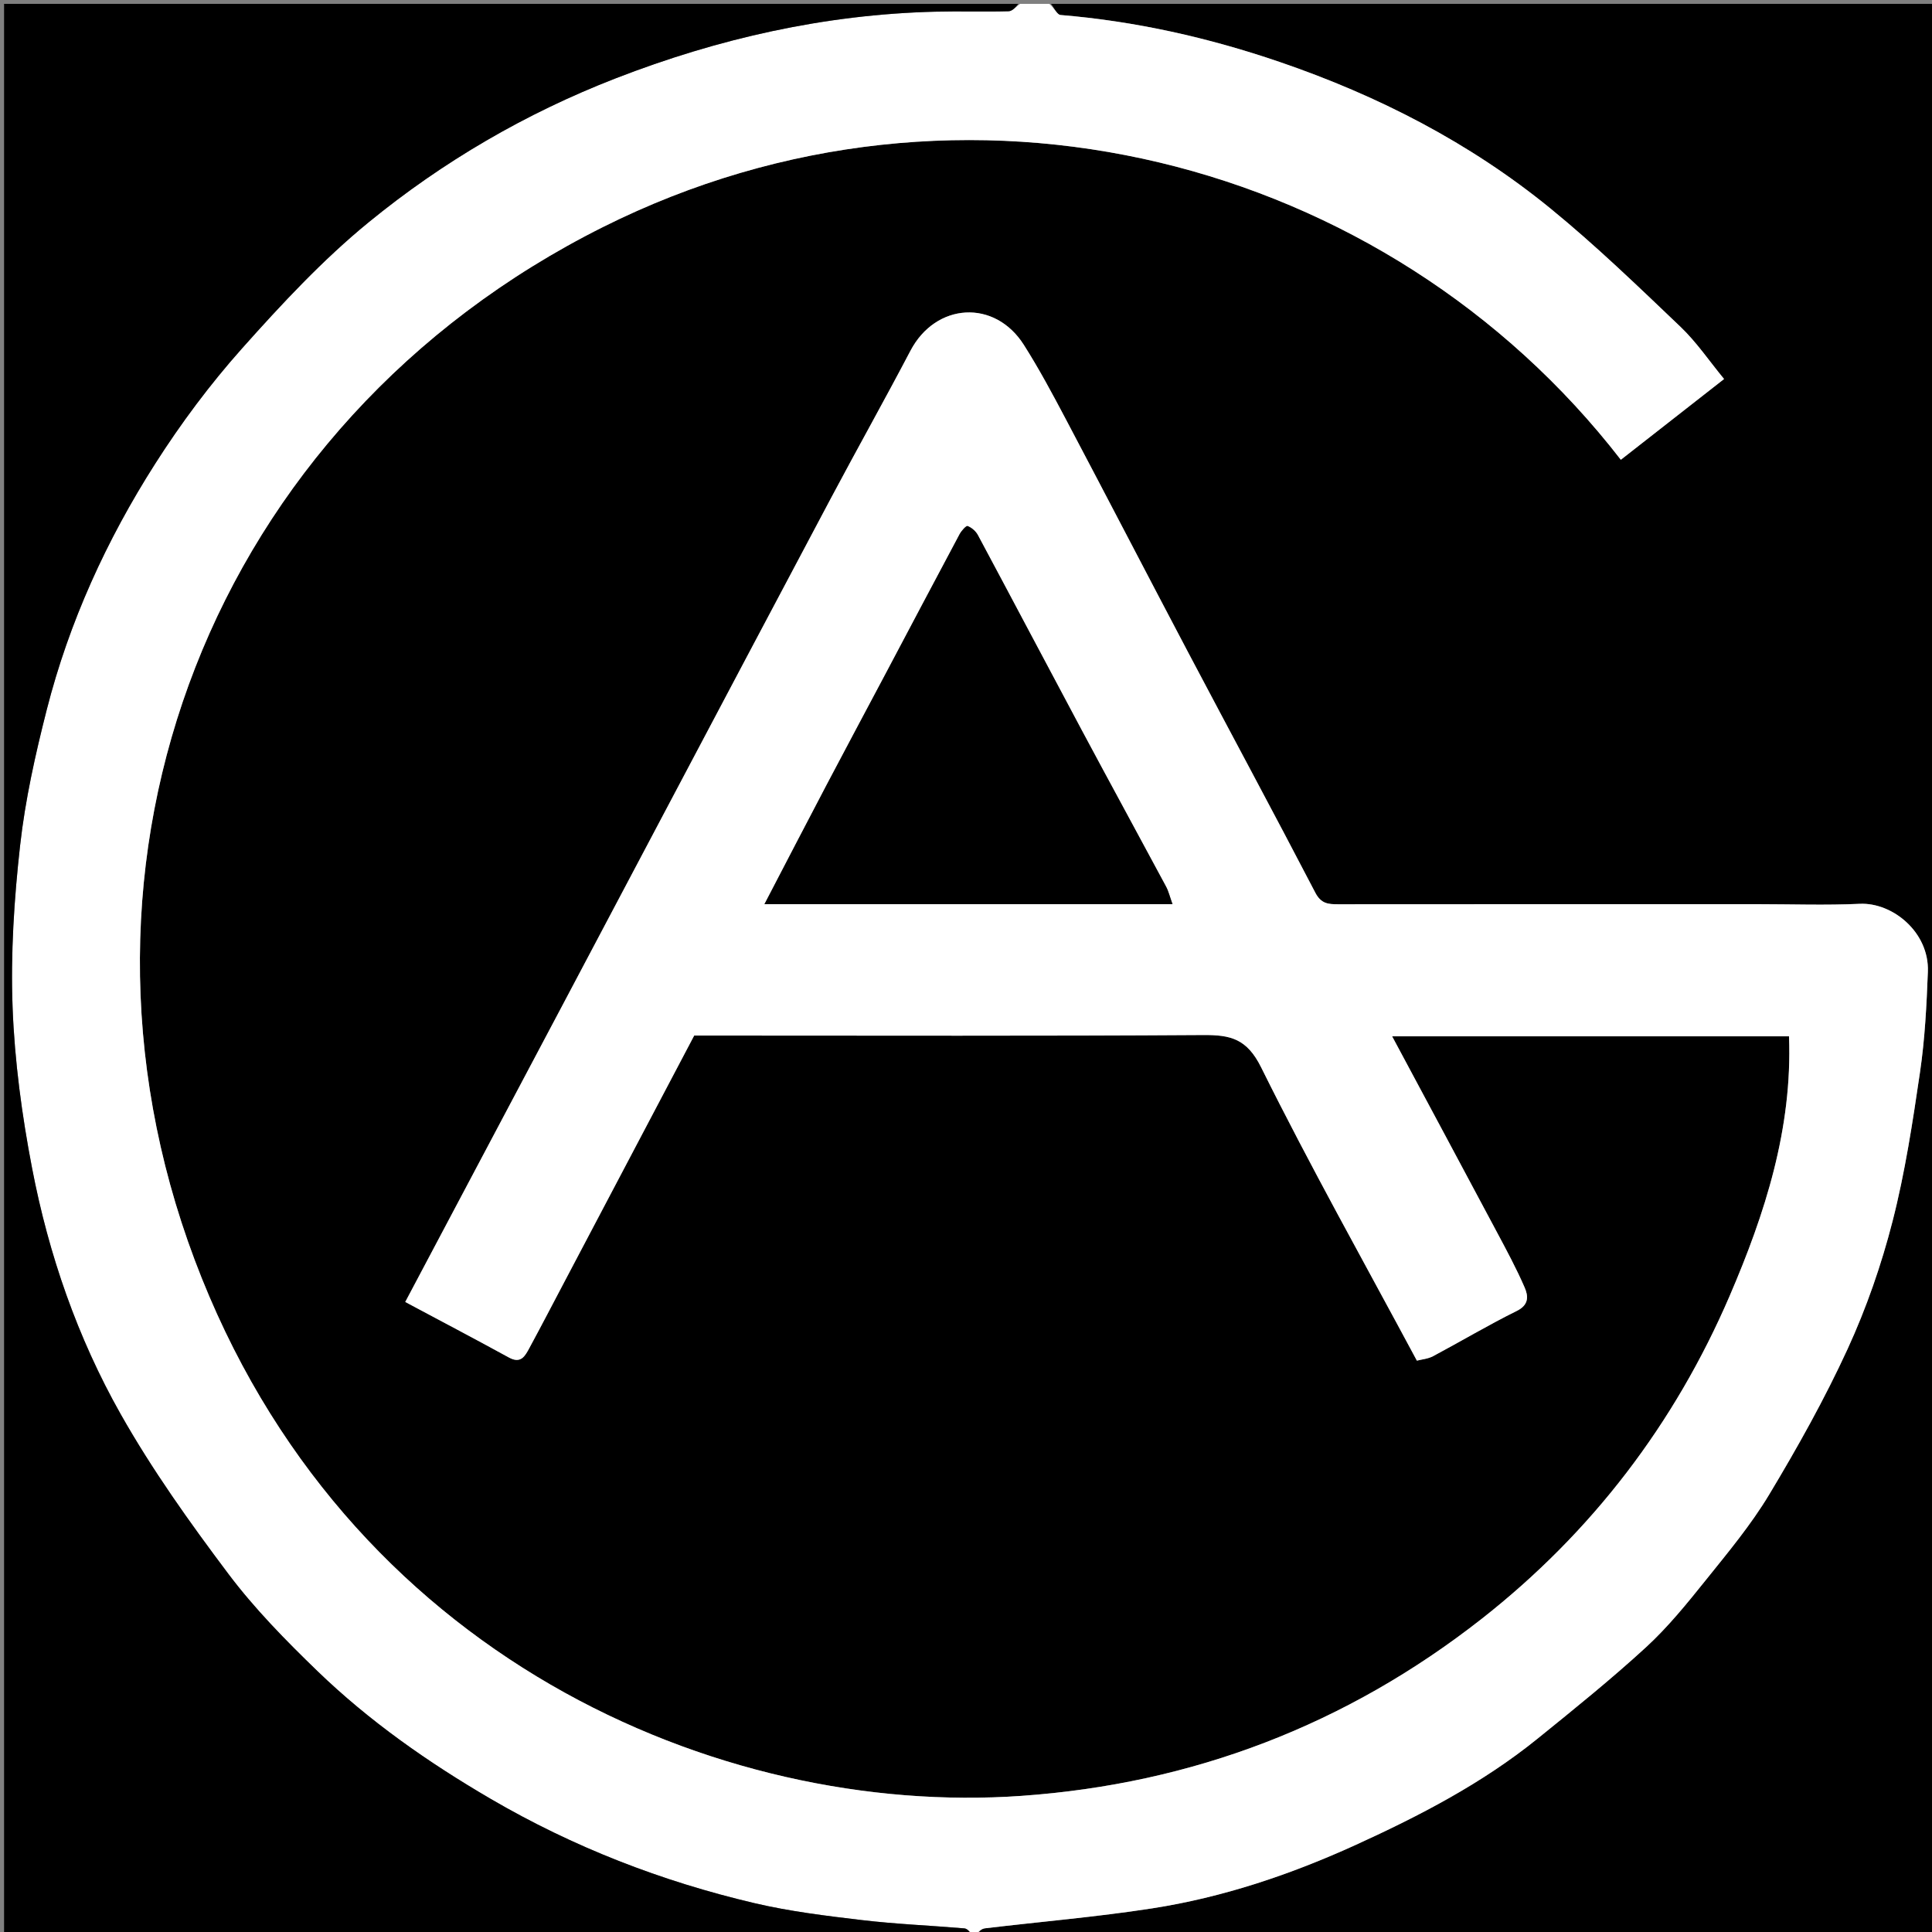 <svg version="1.1" id="Layer_1" xmlns="http://www.w3.org/2000/svg" xmlns:xlink="http://www.w3.org/1999/xlink" x="0px" y="0px"
	 width="100%" viewBox="0 0 500 500" enable-background="new 0 0 500 500" xml:space="preserve">
<rect x="0" y="0" width="500" height="500" fill="#808080" stroke="none"/>
<path fill="#000000" opacity="1" stroke="none" 
	d="
M272,1 
	C348.299,1 424.599,1 500.898,1 
	C500.932,1.133 500.996,1.265 500.996,1.398 
	C501,167.823 501,334.249 501,501 
	C418.646,501 336.291,501 253.165,500.627 
	C253.238,499.836 254.049,499.148 254.929,499.043 
	C269.328,497.319 283.805,496.109 298.126,493.891 
	C316.463,491.05 334.028,485.131 350.854,477.46 
	C367.416,469.91 383.629,461.515 397.896,449.976 
	C407.419,442.274 416.976,434.574 425.989,426.299 
	C431.644,421.108 436.55,415.037 441.376,409.026 
	C447.152,401.831 453.129,394.666 457.861,386.793 
	C465.21,374.565 472.219,362.042 478.168,349.091 
	C483.025,338.516 486.902,327.332 489.792,316.054 
	C493.032,303.411 494.996,290.405 496.898,277.466 
	C498.159,268.885 498.604,260.155 498.931,251.474 
	C499.315,241.252 489.772,233.512 481.307,233.908 
	C472.493,234.32 463.645,234 454.812,234 
	C418.646,234 382.481,233.99 346.315,234.022 
	C343.765,234.025 341.9,233.908 340.404,231.032 
	C329.651,210.352 318.576,189.841 307.697,169.226 
	C297.039,149.031 286.54,128.752 275.871,108.562 
	C272.416,102.023 268.92,95.475 264.96,89.239 
	C257.409,77.348 242.158,78.332 235.625,90.775 
	C228.897,103.589 221.813,116.215 215.018,128.994 
	C200.297,156.678 185.659,184.405 170.991,212.116 
	C162.642,227.888 154.308,243.668 145.955,259.438 
	C132.343,285.136 118.721,310.83 104.88,336.948 
	C113.9,341.766 122.852,346.468 131.719,351.326 
	C134.819,353.024 135.888,350.918 136.988,348.887 
	C140.049,343.231 143.015,337.522 146.014,331.832 
	C157.186,310.636 168.357,289.439 179.655,268 
	C181.25,268 183.076,268 184.903,268 
	C227.068,268 269.235,268.14 311.399,267.863 
	C318.482,267.817 322.704,268.806 326.394,276.248 
	C339.028,301.727 352.975,326.556 366.691,352.134 
	C367.935,351.805 369.57,351.679 370.896,350.973 
	C378.138,347.115 385.196,342.895 392.547,339.265 
	C395.788,337.664 395.507,335.348 394.564,333.175 
	C392.457,328.316 389.93,323.633 387.436,318.951 
	C378.426,302.039 369.36,285.158 360.277,268.194 
	C394.69,268.194 428.643,268.194 462.996,268.194 
	C463.909,292.111 456.76,314.17 447.644,335.359 
	C433.405,368.458 411.986,396.559 383.519,418.907 
	C348.535,446.37 308.639,461.643 264.363,464.77 
	C186.028,470.303 88.954,428.676 50.377,326.061 
	C11.515,222.69 54.467,109.595 156.048,58.759 
	C249.285,12.098 358.924,40.77 419.473,118.986 
	C428.323,112.063 437.173,105.14 446.187,98.088 
	C442.388,93.482 439.068,88.543 434.862,84.535 
	C423.894,74.083 412.967,63.512 401.243,53.946 
	C380.352,36.902 356.612,24.736 331.145,16.027 
	C312.753,9.738 293.883,5.493 274.454,3.881 
	C273.562,3.807 272.815,2 272,1 
z"/>
<path fill="#FFFFFF" opacity="1" stroke="none" 
	d="
M271.556,1 
	C272.815,2 273.562,3.807 274.454,3.881 
	C293.883,5.493 312.753,9.738 331.145,16.027 
	C356.612,24.736 380.352,36.902 401.243,53.946 
	C412.967,63.512 423.894,74.083 434.862,84.535 
	C439.068,88.543 442.388,93.482 446.187,98.088 
	C437.173,105.14 428.323,112.063 419.473,118.986 
	C358.924,40.77 249.285,12.098 156.048,58.759 
	C54.467,109.595 11.515,222.69 50.377,326.061 
	C88.954,428.676 186.028,470.303 264.363,464.77 
	C308.639,461.643 348.535,446.37 383.519,418.907 
	C411.986,396.559 433.405,368.458 447.644,335.359 
	C456.76,314.17 463.909,292.111 462.996,268.194 
	C428.643,268.194 394.69,268.194 360.277,268.194 
	C369.36,285.158 378.426,302.039 387.436,318.951 
	C389.93,323.633 392.457,328.316 394.564,333.175 
	C395.507,335.348 395.788,337.664 392.547,339.265 
	C385.196,342.895 378.138,347.115 370.896,350.973 
	C369.57,351.679 367.935,351.805 366.691,352.134 
	C352.975,326.556 339.028,301.727 326.394,276.248 
	C322.704,268.806 318.482,267.817 311.399,267.863 
	C269.235,268.14 227.068,268 184.903,268 
	C183.076,268 181.25,268 179.655,268 
	C168.357,289.439 157.186,310.636 146.014,331.832 
	C143.015,337.522 140.049,343.231 136.988,348.887 
	C135.888,350.918 134.819,353.024 131.719,351.326 
	C122.852,346.468 113.9,341.766 104.88,336.948 
	C118.721,310.83 132.343,285.136 145.955,259.438 
	C154.308,243.668 162.642,227.888 170.991,212.116 
	C185.659,184.405 200.297,156.678 215.018,128.994 
	C221.813,116.215 228.897,103.589 235.625,90.775 
	C242.158,78.332 257.409,77.348 264.96,89.239 
	C268.92,95.475 272.416,102.023 275.871,108.562 
	C286.54,128.752 297.039,149.031 307.697,169.226 
	C318.576,189.841 329.651,210.352 340.404,231.032 
	C341.9,233.908 343.765,234.025 346.315,234.022 
	C382.481,233.99 418.646,234 454.812,234 
	C463.645,234 472.493,234.32 481.307,233.908 
	C489.772,233.512 499.315,241.252 498.931,251.474 
	C498.604,260.155 498.159,268.885 496.898,277.466 
	C494.996,290.405 493.032,303.411 489.792,316.054 
	C486.902,327.332 483.025,338.516 478.168,349.091 
	C472.219,362.042 465.21,374.565 457.861,386.793 
	C453.129,394.666 447.152,401.831 441.376,409.026 
	C436.55,415.037 431.644,421.108 425.989,426.299 
	C416.976,434.574 407.419,442.274 397.896,449.976 
	C383.629,461.515 367.416,469.91 350.854,477.46 
	C334.028,485.131 316.463,491.05 298.126,493.891 
	C283.805,496.109 269.328,497.319 254.929,499.043 
	C254.049,499.148 253.238,499.836 252.698,500.627 
	C252.556,501 252.111,501 251.636,500.62 
	C250.926,499.833 250.273,499.123 249.564,499.064 
	C240.736,498.321 231.866,497.961 223.076,496.921 
	C213.748,495.819 204.358,494.672 195.233,492.53 
	C171.203,486.887 148.381,478.035 126.991,465.549 
	C110.817,456.107 95.545,445.428 82.089,432.42 
	C73.923,424.526 65.863,416.316 59.061,407.267 
	C49.097,394.01 39.379,380.396 31.235,365.985 
	C20.062,346.214 12.605,324.707 8.313,302.386 
	C5.675,288.671 3.784,274.668 3.261,260.731 
	C2.738,246.777 3.652,232.668 5.207,218.769 
	C6.529,206.955 9.158,195.215 12.1,183.669 
	C17.891,160.943 27.582,139.748 40.148,120.033 
	C46.835,109.542 54.374,99.438 62.648,90.158 
	C72.881,78.682 83.488,67.28 95.347,57.574 
	C114.587,41.826 136.047,29.315 159.343,20.273 
	C185.945,9.948 213.434,3.737 242.045,3.023 
	C248.373,2.865 254.71,3.087 261.037,2.91 
	C262.042,2.882 263.013,1.667 264,1 
	C266.371,1 268.741,1 271.556,1 
M229.5,234 
	C253.936,234 278.373,234 303.442,234 
	C302.751,232.085 302.43,230.679 301.772,229.454 
	C294.549,215.997 287.226,202.594 280.024,189.126 
	C271.002,172.255 262.086,155.328 253.052,138.463 
	C252.52,137.469 251.452,136.551 250.418,136.147 
	C250.048,136.003 248.826,137.369 248.36,138.241 
	C241.92,150.294 235.551,162.384 229.153,174.459 
	C224.111,183.972 219.022,193.46 214.011,202.99 
	C208.643,213.199 203.344,223.443 197.844,234 
	C208.51,234 218.505,234 229.5,234 
z"/>
<path fill="#000000" opacity="1" stroke="none" 
	d="
M263.531,1 
	C263.013,1.667 262.042,2.882 261.037,2.91 
	C254.71,3.087 248.373,2.865 242.045,3.023 
	C213.434,3.737 185.945,9.948 159.343,20.273 
	C136.047,29.315 114.587,41.826 95.347,57.574 
	C83.488,67.28 72.881,78.682 62.648,90.158 
	C54.374,99.438 46.835,109.542 40.148,120.033 
	C27.582,139.748 17.891,160.943 12.1,183.669 
	C9.158,195.215 6.529,206.955 5.207,218.769 
	C3.652,232.668 2.738,246.777 3.261,260.731 
	C3.784,274.668 5.675,288.671 8.313,302.386 
	C12.605,324.707 20.062,346.214 31.235,365.985 
	C39.379,380.396 49.097,394.01 59.061,407.267 
	C65.863,416.316 73.923,424.526 82.089,432.42 
	C95.545,445.428 110.817,456.107 126.991,465.549 
	C148.381,478.035 171.203,486.887 195.233,492.53 
	C204.358,494.672 213.748,495.819 223.076,496.921 
	C231.866,497.961 240.736,498.321 249.564,499.064 
	C250.273,499.123 250.926,499.833 251.303,500.62 
	C167.703,501 84.405,501 1.054,501 
	C1.054,334.441 1.054,167.883 1.054,1 
	C88.354,1 175.708,1 263.531,1 
z"/>
<path fill="#000000" opacity="1" stroke="none" 
	d="
M229,234 
	C218.505,234 208.51,234 197.844,234 
	C203.344,223.443 208.643,213.199 214.011,202.99 
	C219.022,193.46 224.111,183.972 229.153,174.459 
	C235.551,162.384 241.92,150.294 248.36,138.241 
	C248.826,137.369 250.048,136.003 250.418,136.147 
	C251.452,136.551 252.52,137.469 253.052,138.463 
	C262.086,155.328 271.002,172.255 280.024,189.126 
	C287.226,202.594 294.549,215.997 301.772,229.454 
	C302.43,230.679 302.751,232.085 303.442,234 
	C278.373,234 253.936,234 229,234 
z"/>
</svg>